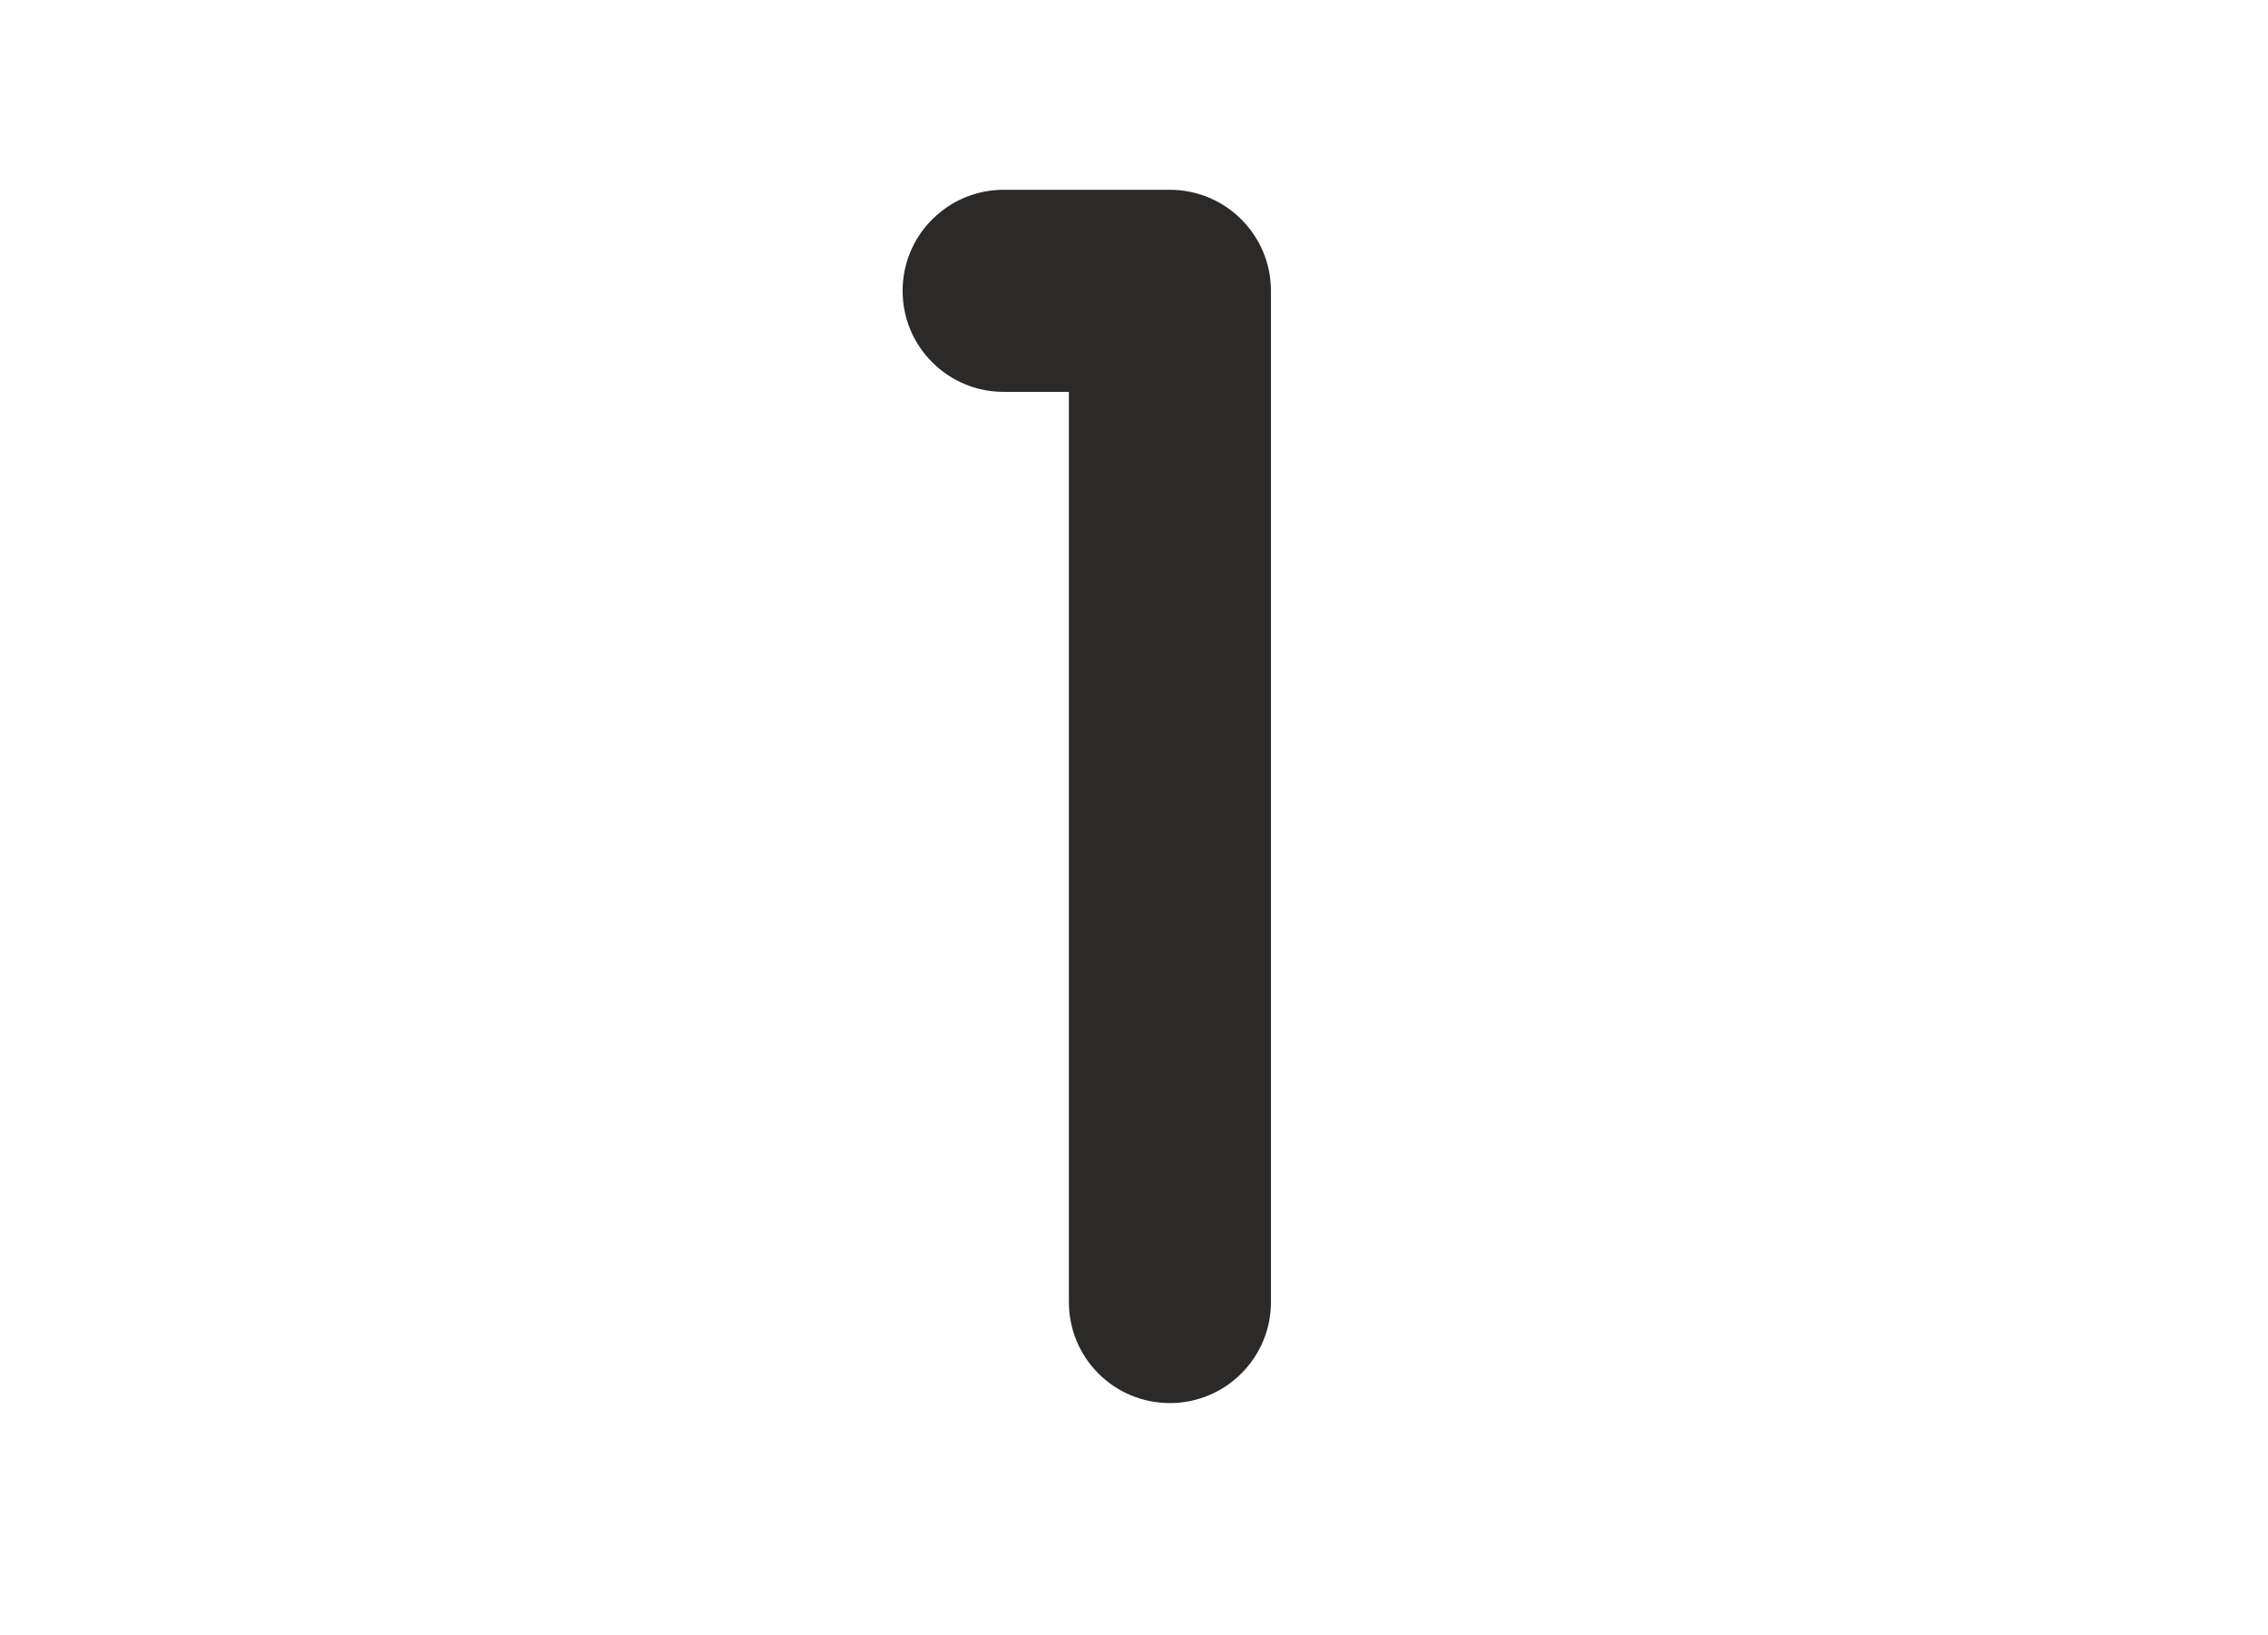 <?xml version="1.0" encoding="UTF-8" ?>
<!DOCTYPE svg PUBLIC "-//W3C//DTD SVG 1.1//EN" "http://www.w3.org/Graphics/SVG/1.1/DTD/svg11.dtd">

<svg xmlns="http://www.w3.org/2000/svg" xml:space="preserve" width="100%" height="100%" version="1.1" style="shape-rendering:geometricPrecision; text-rendering:geometricPrecision; image-rendering:optimizeQuality; fill-rule:evenodd; clip-rule:evenodd" viewBox="0 0 430000 310000" xmlns:xlink="http://www.w3.org/1999/xlink">
    <defs>
        <style type="text/css">
            <![CDATA[
    .fil0 {fill:#2B2A29;fill-rule:nonzero}
   ]]>
        </style>
    </defs>
    <g id="Layer_x0020_1">
        <path class="fil0" d="M240967.2 55129.6c0,-10570.1 -8589.1,-19151.2 -19162,-19151.2l-31501.3 0c-5119.8,0 -9935.8,1991.9 -13554.8,5615.4 -3623.4,3598.1 -5617.9,8424.7 -5617.9,13535.8 0,5110.4 1994.5,9928.4 5617.9,13553.3 3619,3603 8435,5609.1 13554.8,5609.1l12350.4 0 0 172534.9c0,5115.8 1994,9940.2 5595.9,13542.3 3621.6,3615.7 8424.4,5609.2 13555,5609.2 10572.9,0 19162,-8576.7 19162,-19151.5l0 -191697.3z" />
    </g>
</svg>